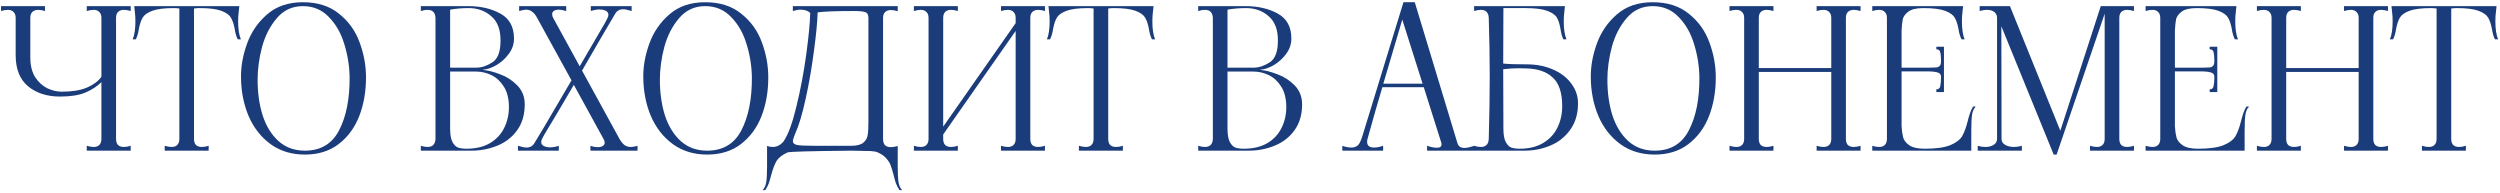 <?xml version="1.0" encoding="UTF-8"?> <svg xmlns="http://www.w3.org/2000/svg" width="896" height="69" viewBox="0 0 896 69" fill="none"><path d="M46.844 3.95C45.957 3.67 45.141 3.53 44.394 3.53C43.507 3.53 42.807 3.787 42.294 4.3C41.827 4.767 41.594 5.467 41.594 6.4V49.8C41.594 50.733 41.827 51.457 42.294 51.97C42.807 52.437 43.507 52.67 44.394 52.67C45.141 52.67 45.957 52.53 46.844 52.25V54H31.094V52.25C32.027 52.53 32.844 52.67 33.544 52.67C34.431 52.67 35.107 52.437 35.574 51.97C36.087 51.457 36.344 50.733 36.344 49.8V29.43C34.851 30.923 32.961 32.16 30.674 33.14C28.387 34.12 25.331 34.61 21.504 34.61C16.837 34.61 13.011 33.373 10.024 30.9C7.084 28.427 5.614 24.717 5.614 19.77V6.4C5.614 5.467 5.357 4.767 4.844 4.3C4.377 3.787 3.701 3.53 2.814 3.53C2.114 3.53 1.297 3.67 0.364 3.95V2.2H16.114V3.95C15.227 3.67 14.411 3.53 13.664 3.53C12.777 3.53 12.077 3.787 11.564 4.3C11.097 4.767 10.864 5.467 10.864 6.4V20.61C10.864 23.457 11.447 25.813 12.614 27.68C13.827 29.5 15.297 30.83 17.024 31.67C18.751 32.463 20.454 32.86 22.134 32.86C25.867 32.86 28.877 32.37 31.164 31.39C33.451 30.41 35.177 29.127 36.344 27.54V6.4C36.344 5.467 36.087 4.767 35.574 4.3C35.107 3.787 34.431 3.53 33.544 3.53C32.844 3.53 32.027 3.67 31.094 3.95V2.2H46.844V3.95ZM85.561 4.23C85.421 5.117 85.351 6.26 85.351 7.66C85.351 10.413 85.678 12.56 86.331 14.1H85.211C84.698 13.12 84.325 11.837 84.091 10.25C83.764 8.57 83.321 7.263 82.761 6.33C82.201 5.35 81.058 4.533 79.331 3.88C77.605 3.227 75.014 2.9 71.561 2.9C70.954 2.9 70.278 2.947 69.531 3.04V49.8C69.531 50.733 69.764 51.457 70.231 51.97C70.745 52.437 71.445 52.67 72.331 52.67C73.078 52.67 73.894 52.53 74.781 52.25V54H59.031V52.25C59.965 52.53 60.781 52.67 61.481 52.67C62.368 52.67 63.044 52.437 63.511 51.97C64.025 51.457 64.281 50.733 64.281 49.8V3.04C63.535 2.947 62.881 2.9 62.321 2.9C58.868 2.9 56.278 3.227 54.551 3.88C52.825 4.533 51.681 5.35 51.121 6.33C50.561 7.263 50.118 8.57 49.791 10.25C49.558 11.837 49.184 13.12 48.671 14.1H47.551C48.205 12.56 48.531 10.413 48.531 7.66C48.531 6.26 48.461 5.117 48.321 4.23L48.111 2.2H85.771L85.561 4.23ZM109.267 55.4C104.553 55.4 100.47 54.163 97.017 51.69C93.563 49.17 90.927 45.81 89.107 41.61C87.333 37.41 86.423 32.79 86.377 27.75C86.33 23.783 87.053 19.747 88.547 15.64C90.04 11.487 92.443 7.987 95.757 5.14C99.07 2.247 103.34 0.8 108.567 0.8C113.84 0.8 118.157 2.177 121.517 4.93C124.923 7.637 127.373 11.043 128.867 15.15C130.407 19.257 131.177 23.457 131.177 27.75C131.177 32.837 130.36 37.48 128.727 41.68C127.093 45.833 124.62 49.17 121.307 51.69C118.04 54.163 114.027 55.4 109.267 55.4ZM109.267 54C114.913 54 118.997 51.573 121.517 46.72C124.083 41.82 125.343 35.497 125.297 27.75C125.25 23.737 124.62 19.77 123.407 15.85C122.24 11.93 120.397 8.687 117.877 6.12C115.403 3.507 112.3 2.2 108.567 2.2C104.787 2.2 101.683 3.623 99.257 6.47C96.83 9.27 95.057 12.7 93.937 16.76C92.863 20.82 92.327 24.74 92.327 28.52C92.327 33.28 92.933 37.573 94.147 41.4C95.407 45.227 97.297 48.283 99.817 50.57C102.383 52.857 105.533 54 109.267 54ZM173.296 25.09C174.976 25.23 176.959 25.743 179.246 26.63C181.579 27.47 183.632 28.8 185.406 30.62C187.179 32.44 188.066 34.703 188.066 37.41C188.066 41.143 187.132 44.27 185.266 46.79C183.446 49.263 181.066 51.083 178.126 52.25C175.232 53.417 172.176 54 168.956 54H150.826V52.25C151.712 52.53 152.506 52.67 153.206 52.67C155.026 52.67 155.982 51.713 156.076 49.8V6.4C155.982 4.487 155.026 3.53 153.206 3.53C152.506 3.53 151.712 3.67 150.826 3.95V2.2H167.836C172.269 2.2 176.096 3.087 179.316 4.86C182.582 6.633 184.216 9.62 184.216 13.82C184.216 15.827 183.586 17.67 182.326 19.35C181.112 20.983 179.642 22.313 177.916 23.34C176.189 24.32 174.649 24.857 173.296 24.95C173.202 24.95 173.156 24.973 173.156 25.02C173.156 25.067 173.202 25.09 173.296 25.09ZM161.326 24.25H170.706C172.572 24.25 174.486 23.62 176.446 22.36C178.406 21.1 179.386 18.533 179.386 14.66C179.432 10.693 178.336 7.753 176.096 5.84C173.902 3.88 171.196 2.9 167.976 2.9C165.596 2.9 163.379 3.087 161.326 3.46V24.25ZM167.136 53.3C170.449 53.3 173.249 52.647 175.536 51.34C177.822 49.987 179.526 48.19 180.646 45.95C181.812 43.663 182.396 41.143 182.396 38.39C182.396 35.403 181.789 32.953 180.576 31.04C179.362 29.127 177.869 27.75 176.096 26.91C174.322 26.07 172.526 25.65 170.706 25.65H161.326V46.02C161.326 48.12 161.582 49.707 162.096 50.78C162.656 51.853 163.332 52.553 164.126 52.88C164.966 53.16 165.969 53.3 167.136 53.3ZM185.643 52.25C186.996 52.67 188.023 52.88 188.723 52.88C189.983 52.88 190.939 52.32 191.593 51.2L194.673 46.09L204.823 28.8L192.503 6.4C191.989 5.42 191.406 4.697 190.753 4.23C190.146 3.717 189.399 3.46 188.513 3.46C188.046 3.46 187.229 3.623 186.063 3.95V2.2H202.933V3.95C201.766 3.623 200.903 3.46 200.343 3.46C199.596 3.46 198.989 3.6 198.523 3.88C198.103 4.16 197.893 4.58 197.893 5.14C197.893 5.56 198.009 5.98 198.243 6.4L207.763 23.76L216.863 8.15L217.703 6.54C217.936 6.12 218.053 5.7 218.053 5.28C218.053 4.673 217.749 4.207 217.143 3.88C216.536 3.553 215.766 3.39 214.833 3.39C213.899 3.39 212.873 3.577 211.753 3.95V2.2H226.383V3.95C225.029 3.53 224.003 3.32 223.303 3.32C222.043 3.32 221.086 3.88 220.433 5C216.279 12.047 212.336 18.813 208.603 25.3L221.693 49.17L222.043 49.8C222.603 50.78 223.186 51.503 223.793 51.97C224.446 52.437 225.216 52.67 226.103 52.67C226.803 52.67 227.596 52.53 228.483 52.25V54H211.613V52.25C212.546 52.577 213.433 52.74 214.273 52.74C215.019 52.74 215.603 52.6 216.023 52.32C216.489 52.04 216.723 51.643 216.723 51.13C216.723 50.71 216.583 50.267 216.303 49.8L205.663 30.41C201.089 38.25 197.589 44.153 195.163 48.12L194.323 49.66C194.089 50.08 193.973 50.5 193.973 50.92C193.973 51.527 194.276 51.993 194.883 52.32C195.489 52.647 196.259 52.81 197.193 52.81C198.126 52.81 199.153 52.623 200.273 52.25V54H185.643V52.25ZM253.442 55.4C248.729 55.4 244.645 54.163 241.192 51.69C237.739 49.17 235.102 45.81 233.282 41.61C231.509 37.41 230.599 32.79 230.552 27.75C230.505 23.783 231.229 19.747 232.722 15.64C234.215 11.487 236.619 7.987 239.932 5.14C243.245 2.247 247.515 0.8 252.742 0.8C258.015 0.8 262.332 2.177 265.692 4.93C269.099 7.637 271.549 11.043 273.042 15.15C274.582 19.257 275.352 23.457 275.352 27.75C275.352 32.837 274.535 37.48 272.902 41.68C271.269 45.833 268.795 49.17 265.482 51.69C262.215 54.163 258.202 55.4 253.442 55.4ZM253.442 54C259.089 54 263.172 51.573 265.692 46.72C268.259 41.82 269.519 35.497 269.472 27.75C269.425 23.737 268.795 19.77 267.582 15.85C266.415 11.93 264.572 8.687 262.052 6.12C259.579 3.507 256.475 2.2 252.742 2.2C248.962 2.2 245.859 3.623 243.432 6.47C241.005 9.27 239.232 12.7 238.112 16.76C237.039 20.82 236.502 24.74 236.502 28.52C236.502 33.28 237.109 37.573 238.322 41.4C239.582 45.227 241.472 48.283 243.992 50.57C246.559 52.857 249.709 54 253.442 54ZM273.301 68.14C273.955 67.533 274.398 66.577 274.631 65.27C274.818 63.963 274.911 62.027 274.911 59.46V52.32C275.565 52.553 276.265 52.67 277.011 52.67C278.458 52.67 279.741 51.993 280.861 50.64C282.495 48.213 284.011 44.083 285.411 38.25C286.858 32.37 288.025 26.233 288.911 19.84C289.798 13.4 290.288 8.337 290.381 4.65C289.588 3.857 288.421 3.46 286.881 3.46C286.135 3.46 285.225 3.623 284.151 3.95V2.2H321.741V4.02C320.855 3.74 320.038 3.6 319.291 3.6C318.405 3.6 317.705 3.857 317.191 4.37C316.725 4.837 316.491 5.537 316.491 6.47V49.87C316.491 50.803 316.725 51.527 317.191 52.04C317.705 52.507 318.405 52.74 319.291 52.74C320.038 52.74 320.855 52.6 321.741 52.32V59.46C321.741 62.027 321.835 63.963 322.021 65.27C322.255 66.577 322.698 67.533 323.351 68.14H322.371C321.811 67.3 321.368 66.437 321.041 65.55C320.761 64.663 320.481 63.637 320.201 62.47C319.828 61.07 319.478 59.95 319.151 59.11C318.825 58.27 318.288 57.453 317.541 56.66C316.841 55.867 315.861 55.19 314.601 54.63C314.181 54.397 313.365 54.233 312.151 54.14C310.985 54.093 308.628 54.047 305.081 54C290.475 54.14 282.868 54.35 282.261 54.63C280.395 55.47 279.088 56.473 278.341 57.64C277.641 58.853 277.011 60.487 276.451 62.54C276.125 63.8 275.821 64.85 275.541 65.69C275.215 66.53 274.795 67.347 274.281 68.14H273.301ZM305.081 52.25C307.088 52.25 308.535 51.877 309.421 51.13C310.308 50.383 310.821 49.497 310.961 48.47C311.148 47.443 311.241 45.88 311.241 43.78V6.47C311.241 5.303 310.868 4.603 310.121 4.37C309.421 4.09 308.045 3.95 305.991 3.95C299.598 3.95 295.281 4.113 293.041 4.44C292.948 7.847 292.505 12.467 291.711 18.3C290.965 24.087 289.985 29.757 288.771 35.31C287.558 40.863 286.298 45.063 284.991 47.91L284.641 48.82C284.315 49.707 284.151 50.29 284.151 50.57C284.151 51.27 284.665 51.737 285.691 51.97C286.718 52.157 288.748 52.25 291.781 52.25H305.081ZM374.51 3.95C373.577 3.67 372.76 3.53 372.06 3.53C371.174 3.53 370.474 3.787 369.96 4.3C369.494 4.767 369.26 5.467 369.26 6.4V49.8C369.26 50.733 369.494 51.457 369.96 51.97C370.474 52.437 371.174 52.67 372.06 52.67C372.807 52.67 373.624 52.53 374.51 52.25V54H358.76V52.25C359.694 52.53 360.51 52.67 361.21 52.67C362.097 52.67 362.774 52.437 363.24 51.97C363.754 51.457 364.01 50.733 364.01 49.8V11.09L338.04 48.19V49.8C338.04 50.733 338.274 51.457 338.74 51.97C339.254 52.437 339.954 52.67 340.84 52.67C341.587 52.67 342.404 52.53 343.29 52.25V54H327.54V52.25C328.427 52.53 329.244 52.67 329.99 52.67C330.877 52.67 331.554 52.437 332.02 51.97C332.534 51.457 332.79 50.733 332.79 49.8V6.4C332.79 5.467 332.534 4.767 332.02 4.3C331.554 3.787 330.877 3.53 329.99 3.53C329.244 3.53 328.427 3.67 327.54 3.95V2.2H343.29V3.95C342.404 3.67 341.587 3.53 340.84 3.53C339.954 3.53 339.254 3.787 338.74 4.3C338.274 4.767 338.04 5.467 338.04 6.4V45.39L364.01 8.29V6.4C364.01 5.467 363.754 4.767 363.24 4.3C362.774 3.787 362.097 3.53 361.21 3.53C360.51 3.53 359.694 3.67 358.76 3.95V2.2H374.51V3.95ZM413.219 4.23C413.079 5.117 413.009 6.26 413.009 7.66C413.009 10.413 413.335 12.56 413.989 14.1H412.869C412.355 13.12 411.982 11.837 411.749 10.25C411.422 8.57 410.979 7.263 410.419 6.33C409.859 5.35 408.715 4.533 406.989 3.88C405.262 3.227 402.672 2.9 399.219 2.9C398.612 2.9 397.935 2.947 397.189 3.04V49.8C397.189 50.733 397.422 51.457 397.889 51.97C398.402 52.437 399.102 52.67 399.989 52.67C400.735 52.67 401.552 52.53 402.439 52.25V54H386.689V52.25C387.622 52.53 388.439 52.67 389.139 52.67C390.025 52.67 390.702 52.437 391.169 51.97C391.682 51.457 391.939 50.733 391.939 49.8V3.04C391.192 2.947 390.539 2.9 389.979 2.9C386.525 2.9 383.935 3.227 382.209 3.88C380.482 4.533 379.339 5.35 378.779 6.33C378.219 7.263 377.775 8.57 377.449 10.25C377.215 11.837 376.842 13.12 376.329 14.1H375.209C375.862 12.56 376.189 10.413 376.189 7.66C376.189 6.26 376.119 5.117 375.979 4.23L375.769 2.2H413.429L413.219 4.23ZM451.904 25.09C453.584 25.23 455.567 25.743 457.854 26.63C460.187 27.47 462.241 28.8 464.014 30.62C465.787 32.44 466.674 34.703 466.674 37.41C466.674 41.143 465.741 44.27 463.874 46.79C462.054 49.263 459.674 51.083 456.734 52.25C453.841 53.417 450.784 54 447.564 54H429.434V52.25C430.321 52.53 431.114 52.67 431.814 52.67C433.634 52.67 434.591 51.713 434.684 49.8V6.4C434.591 4.487 433.634 3.53 431.814 3.53C431.114 3.53 430.321 3.67 429.434 3.95V2.2H446.444C450.877 2.2 454.704 3.087 457.924 4.86C461.191 6.633 462.824 9.62 462.824 13.82C462.824 15.827 462.194 17.67 460.934 19.35C459.721 20.983 458.251 22.313 456.524 23.34C454.797 24.32 453.257 24.857 451.904 24.95C451.811 24.95 451.764 24.973 451.764 25.02C451.764 25.067 451.811 25.09 451.904 25.09ZM439.934 24.25H449.314C451.181 24.25 453.094 23.62 455.054 22.36C457.014 21.1 457.994 18.533 457.994 14.66C458.041 10.693 456.944 7.753 454.704 5.84C452.511 3.88 449.804 2.9 446.584 2.9C444.204 2.9 441.987 3.087 439.934 3.46V24.25ZM445.744 53.3C449.057 53.3 451.857 52.647 454.144 51.34C456.431 49.987 458.134 48.19 459.254 45.95C460.421 43.663 461.004 41.143 461.004 38.39C461.004 35.403 460.397 32.953 459.184 31.04C457.971 29.127 456.477 27.75 454.704 26.91C452.931 26.07 451.134 25.65 449.314 25.65H439.934V46.02C439.934 48.12 440.191 49.707 440.704 50.78C441.264 51.853 441.941 52.553 442.734 52.88C443.574 53.16 444.577 53.3 445.744 53.3ZM522.316 51.2C522.643 52.413 523.483 53.02 524.836 53.02C525.723 53.02 526.89 52.763 528.336 52.25V54H511.466V52.25C512.82 52.717 513.986 52.95 514.966 52.95C516.086 52.95 516.646 52.553 516.646 51.76C516.646 51.527 516.623 51.34 516.576 51.2L510.276 31.25H495.436C493.756 36.85 492.146 42.45 490.606 48.05L490.116 49.8C490.023 50.08 489.976 50.43 489.976 50.85C489.976 52.203 490.816 52.88 492.496 52.88C493.43 52.88 494.503 52.67 495.716 52.25V54H481.086V52.25C482.206 52.67 483.28 52.88 484.306 52.88C485.706 52.88 486.71 52.32 487.316 51.2C487.643 50.547 487.923 49.87 488.156 49.17L502.996 0.8H507.056L522.316 51.2ZM495.786 29.99H509.856L502.576 7.03L495.786 29.99ZM547.15 23.06C550.697 23.06 553.87 23.69 556.67 24.95C559.47 26.163 561.64 27.843 563.18 29.99C564.767 32.09 565.56 34.447 565.56 37.06C565.56 40.793 564.627 43.943 562.76 46.51C560.94 49.077 558.56 50.967 555.62 52.18C552.727 53.393 549.67 54 546.45 54H528.32V52.25C529.207 52.53 530 52.67 530.7 52.67C532.52 52.67 533.477 51.713 533.57 49.8C533.803 41.4 533.92 33.817 533.92 27.05C533.92 20.89 533.803 14.007 533.57 6.4C533.477 4.487 532.52 3.53 530.7 3.53C530 3.53 529.207 3.67 528.32 3.95V2.2H560.87L560.66 4.23C560.52 5.117 560.45 6.26 560.45 7.66C560.45 10.413 560.777 12.56 561.43 14.1H560.31C559.89 13.307 559.54 12.047 559.26 10.32C558.98 8.64 558.56 7.31 558 6.33C557.44 5.35 556.273 4.533 554.5 3.88C552.773 3.227 550.16 2.9 546.66 2.9H538.82C538.773 7.193 538.75 13.82 538.75 22.78C540.477 22.967 543.277 23.06 547.15 23.06ZM544.63 53.3C547.943 53.3 550.743 52.623 553.03 51.27C555.317 49.917 557.02 48.097 558.14 45.81C559.307 43.477 559.89 40.887 559.89 38.04C559.89 33.28 558.77 29.873 556.53 27.82C554.337 25.72 551.187 24.623 547.08 24.53L544.28 24.46C542.6 24.46 540.757 24.577 538.75 24.81L538.82 46.02C538.82 48.12 539.077 49.707 539.59 50.78C540.15 51.853 540.827 52.553 541.62 52.88C542.46 53.16 543.463 53.3 544.63 53.3ZM593.029 55.4C588.316 55.4 584.233 54.163 580.779 51.69C577.326 49.17 574.689 45.81 572.869 41.61C571.096 37.41 570.186 32.79 570.139 27.75C570.093 23.783 570.816 19.747 572.309 15.64C573.803 11.487 576.206 7.987 579.519 5.14C582.833 2.247 587.103 0.8 592.329 0.8C597.603 0.8 601.919 2.177 605.279 4.93C608.686 7.637 611.136 11.043 612.629 15.15C614.169 19.257 614.939 23.457 614.939 27.75C614.939 32.837 614.123 37.48 612.489 41.68C610.856 45.833 608.383 49.17 605.069 51.69C601.803 54.163 597.789 55.4 593.029 55.4ZM593.029 54C598.676 54 602.759 51.573 605.279 46.72C607.846 41.82 609.106 35.497 609.059 27.75C609.013 23.737 608.383 19.77 607.169 15.85C606.003 11.93 604.159 8.687 601.639 6.12C599.166 3.507 596.063 2.2 592.329 2.2C588.549 2.2 585.446 3.623 583.019 6.47C580.593 9.27 578.819 12.7 577.699 16.76C576.626 20.82 576.089 24.74 576.089 28.52C576.089 33.28 576.696 37.573 577.909 41.4C579.169 45.227 581.059 48.283 583.579 50.57C586.146 52.857 589.296 54 593.029 54ZM666.826 3.95C665.893 3.67 665.076 3.53 664.376 3.53C663.489 3.53 662.789 3.787 662.276 4.3C661.809 4.767 661.576 5.467 661.576 6.4V49.8C661.576 50.733 661.809 51.457 662.276 51.97C662.789 52.437 663.489 52.67 664.376 52.67C665.123 52.67 665.939 52.53 666.826 52.25V54H651.076V52.25C652.009 52.53 652.826 52.67 653.526 52.67C654.413 52.67 655.089 52.437 655.556 51.97C656.069 51.457 656.326 50.733 656.326 49.8V25.79H630.356V49.8C630.356 50.733 630.589 51.457 631.056 51.97C631.569 52.437 632.293 52.67 633.226 52.67C633.926 52.67 634.719 52.53 635.606 52.25V54H619.856V52.25C620.743 52.53 621.559 52.67 622.306 52.67C623.193 52.67 623.869 52.437 624.336 51.97C624.849 51.457 625.106 50.733 625.106 49.8V6.4C625.106 5.467 624.849 4.767 624.336 4.3C623.869 3.787 623.193 3.53 622.306 3.53C621.559 3.53 620.743 3.67 619.856 3.95V2.2H635.606V3.95C634.719 3.67 633.903 3.53 633.156 3.53C632.269 3.53 631.569 3.787 631.056 4.3C630.589 4.767 630.356 5.467 630.356 6.4V24.39H656.326V6.4C656.326 5.467 656.069 4.767 655.556 4.3C655.089 3.787 654.413 3.53 653.526 3.53C652.826 3.53 652.009 3.67 651.076 3.95V2.2H666.826V3.95ZM708.124 38.18C707.471 38.787 707.028 39.743 706.794 41.05C706.608 42.357 706.514 44.293 706.514 46.86V54H671.024V52.25C671.911 52.53 672.728 52.67 673.474 52.67C674.361 52.67 675.038 52.437 675.504 51.97C676.018 51.457 676.274 50.733 676.274 49.8V6.4C676.274 5.467 676.018 4.767 675.504 4.3C675.038 3.787 674.361 3.53 673.474 3.53C672.728 3.53 671.911 3.67 671.024 3.95V2.2H703.574L703.364 4.23C703.224 5.117 703.154 6.26 703.154 7.66C703.154 10.413 703.481 12.56 704.134 14.1H703.014C702.501 13.12 702.128 11.837 701.894 10.25C701.568 8.57 701.124 7.263 700.564 6.33C700.004 5.35 698.861 4.533 697.134 3.88C695.408 3.227 692.818 2.9 689.364 2.9C686.891 2.9 685.094 3.32 683.974 4.16C682.854 5 682.178 5.91 681.944 6.89C681.758 7.823 681.618 9.177 681.524 10.95V24.25H691.184C692.538 24.25 693.471 24.227 693.984 24.18C694.544 24.087 694.964 23.877 695.244 23.55C695.524 23.223 695.664 22.663 695.664 21.87C695.664 20.47 695.571 19.42 695.384 18.72C695.244 18.02 694.778 17.67 693.984 17.67V16.76H696.714V33H693.984V32.02C694.778 32.02 695.244 31.647 695.384 30.9C695.571 30.107 695.664 28.987 695.664 27.54C695.664 26.793 695.338 26.303 694.684 26.07C694.078 25.79 692.911 25.627 691.184 25.58H681.524V45.25C681.618 46.837 681.804 48.167 682.084 49.24C682.364 50.267 683.088 51.2 684.254 52.04C685.468 52.88 687.311 53.3 689.784 53.3C693.798 53.3 696.854 52.88 698.954 52.04C701.054 51.153 702.478 50.08 703.224 48.82C703.971 47.513 704.624 45.763 705.184 43.57C705.744 41.19 706.398 39.393 707.144 38.18H708.124ZM764.813 3.95C763.927 3.67 763.11 3.53 762.363 3.53C761.477 3.53 760.777 3.787 760.263 4.3C759.797 4.767 759.563 5.467 759.563 6.4V49.8C759.563 50.733 759.797 51.457 760.263 51.97C760.777 52.437 761.477 52.67 762.363 52.67C763.11 52.67 763.927 52.53 764.813 52.25V54H749.063V52.25C749.997 52.53 750.813 52.67 751.513 52.67C752.4 52.67 753.077 52.437 753.543 51.97C754.057 51.457 754.313 50.733 754.313 49.8V4.93L737.093 55.4H736.043L717.283 9.41L717.353 49.8C717.353 50.687 717.773 51.387 718.613 51.9C719.5 52.413 720.573 52.67 721.833 52.67C722.767 52.67 723.7 52.53 724.633 52.25V54H708.813V52.25C709.7 52.53 710.61 52.67 711.543 52.67C712.757 52.67 713.76 52.413 714.553 51.9C715.347 51.387 715.743 50.687 715.743 49.8V6.4C715.743 5.513 715.417 4.813 714.763 4.3C714.11 3.787 713.223 3.53 712.103 3.53C711.31 3.53 710.447 3.67 709.513 3.95V2.2H720.363L738.423 46.86L752.913 2.2H764.813V3.95ZM806.086 38.18C805.433 38.787 804.989 39.743 804.756 41.05C804.569 42.357 804.476 44.293 804.476 46.86V54H768.986V52.25C769.873 52.53 770.689 52.67 771.436 52.67C772.323 52.67 772.999 52.437 773.466 51.97C773.979 51.457 774.236 50.733 774.236 49.8V6.4C774.236 5.467 773.979 4.767 773.466 4.3C772.999 3.787 772.323 3.53 771.436 3.53C770.689 3.53 769.873 3.67 768.986 3.95V2.2H801.536L801.326 4.23C801.186 5.117 801.116 6.26 801.116 7.66C801.116 10.413 801.443 12.56 802.096 14.1H800.976C800.463 13.12 800.089 11.837 799.856 10.25C799.529 8.57 799.086 7.263 798.526 6.33C797.966 5.35 796.823 4.533 795.096 3.88C793.369 3.227 790.779 2.9 787.326 2.9C784.853 2.9 783.056 3.32 781.936 4.16C780.816 5 780.139 5.91 779.906 6.89C779.719 7.823 779.579 9.177 779.486 10.95V24.25H789.146C790.499 24.25 791.433 24.227 791.946 24.18C792.506 24.087 792.926 23.877 793.206 23.55C793.486 23.223 793.626 22.663 793.626 21.87C793.626 20.47 793.533 19.42 793.346 18.72C793.206 18.02 792.739 17.67 791.946 17.67V16.76H794.676V33H791.946V32.02C792.739 32.02 793.206 31.647 793.346 30.9C793.533 30.107 793.626 28.987 793.626 27.54C793.626 26.793 793.299 26.303 792.646 26.07C792.039 25.79 790.873 25.627 789.146 25.58H779.486V45.25C779.579 46.837 779.766 48.167 780.046 49.24C780.326 50.267 781.049 51.2 782.216 52.04C783.429 52.88 785.273 53.3 787.746 53.3C791.759 53.3 794.816 52.88 796.916 52.04C799.016 51.153 800.439 50.08 801.186 48.82C801.933 47.513 802.586 45.763 803.146 43.57C803.706 41.19 804.359 39.393 805.106 38.18H806.086ZM855.845 3.95C854.912 3.67 854.095 3.53 853.395 3.53C852.508 3.53 851.808 3.787 851.295 4.3C850.828 4.767 850.595 5.467 850.595 6.4V49.8C850.595 50.733 850.828 51.457 851.295 51.97C851.808 52.437 852.508 52.67 853.395 52.67C854.142 52.67 854.958 52.53 855.845 52.25V54H840.095V52.25C841.028 52.53 841.845 52.67 842.545 52.67C843.432 52.67 844.108 52.437 844.575 51.97C845.088 51.457 845.345 50.733 845.345 49.8V25.79H819.375V49.8C819.375 50.733 819.608 51.457 820.075 51.97C820.588 52.437 821.312 52.67 822.245 52.67C822.945 52.67 823.738 52.53 824.625 52.25V54H808.875V52.25C809.762 52.53 810.578 52.67 811.325 52.67C812.212 52.67 812.888 52.437 813.355 51.97C813.868 51.457 814.125 50.733 814.125 49.8V6.4C814.125 5.467 813.868 4.767 813.355 4.3C812.888 3.787 812.212 3.53 811.325 3.53C810.578 3.53 809.762 3.67 808.875 3.95V2.2H824.625V3.95C823.738 3.67 822.922 3.53 822.175 3.53C821.288 3.53 820.588 3.787 820.075 4.3C819.608 4.767 819.375 5.467 819.375 6.4V24.39H845.345V6.4C845.345 5.467 845.088 4.767 844.575 4.3C844.108 3.787 843.432 3.53 842.545 3.53C841.845 3.53 841.028 3.67 840.095 3.95V2.2H855.845V3.95ZM894.553 4.23C894.413 5.117 894.343 6.26 894.343 7.66C894.343 10.413 894.67 12.56 895.323 14.1H894.203C893.69 13.12 893.317 11.837 893.083 10.25C892.757 8.57 892.313 7.263 891.753 6.33C891.193 5.35 890.05 4.533 888.323 3.88C886.597 3.227 884.007 2.9 880.553 2.9C879.947 2.9 879.27 2.947 878.523 3.04V49.8C878.523 50.733 878.757 51.457 879.223 51.97C879.737 52.437 880.437 52.67 881.323 52.67C882.07 52.67 882.887 52.53 883.773 52.25V54H868.023V52.25C868.957 52.53 869.773 52.67 870.473 52.67C871.36 52.67 872.037 52.437 872.503 51.97C873.017 51.457 873.273 50.733 873.273 49.8V3.04C872.527 2.947 871.873 2.9 871.313 2.9C867.86 2.9 865.27 3.227 863.543 3.88C861.817 4.533 860.673 5.35 860.113 6.33C859.553 7.263 859.11 8.57 858.783 10.25C858.55 11.837 858.177 13.12 857.663 14.1H856.543C857.197 12.56 857.523 10.413 857.523 7.66C857.523 6.26 857.453 5.117 857.313 4.23L857.103 2.2H894.763L894.553 4.23Z" fill="#1B3C7B"></path></svg> 